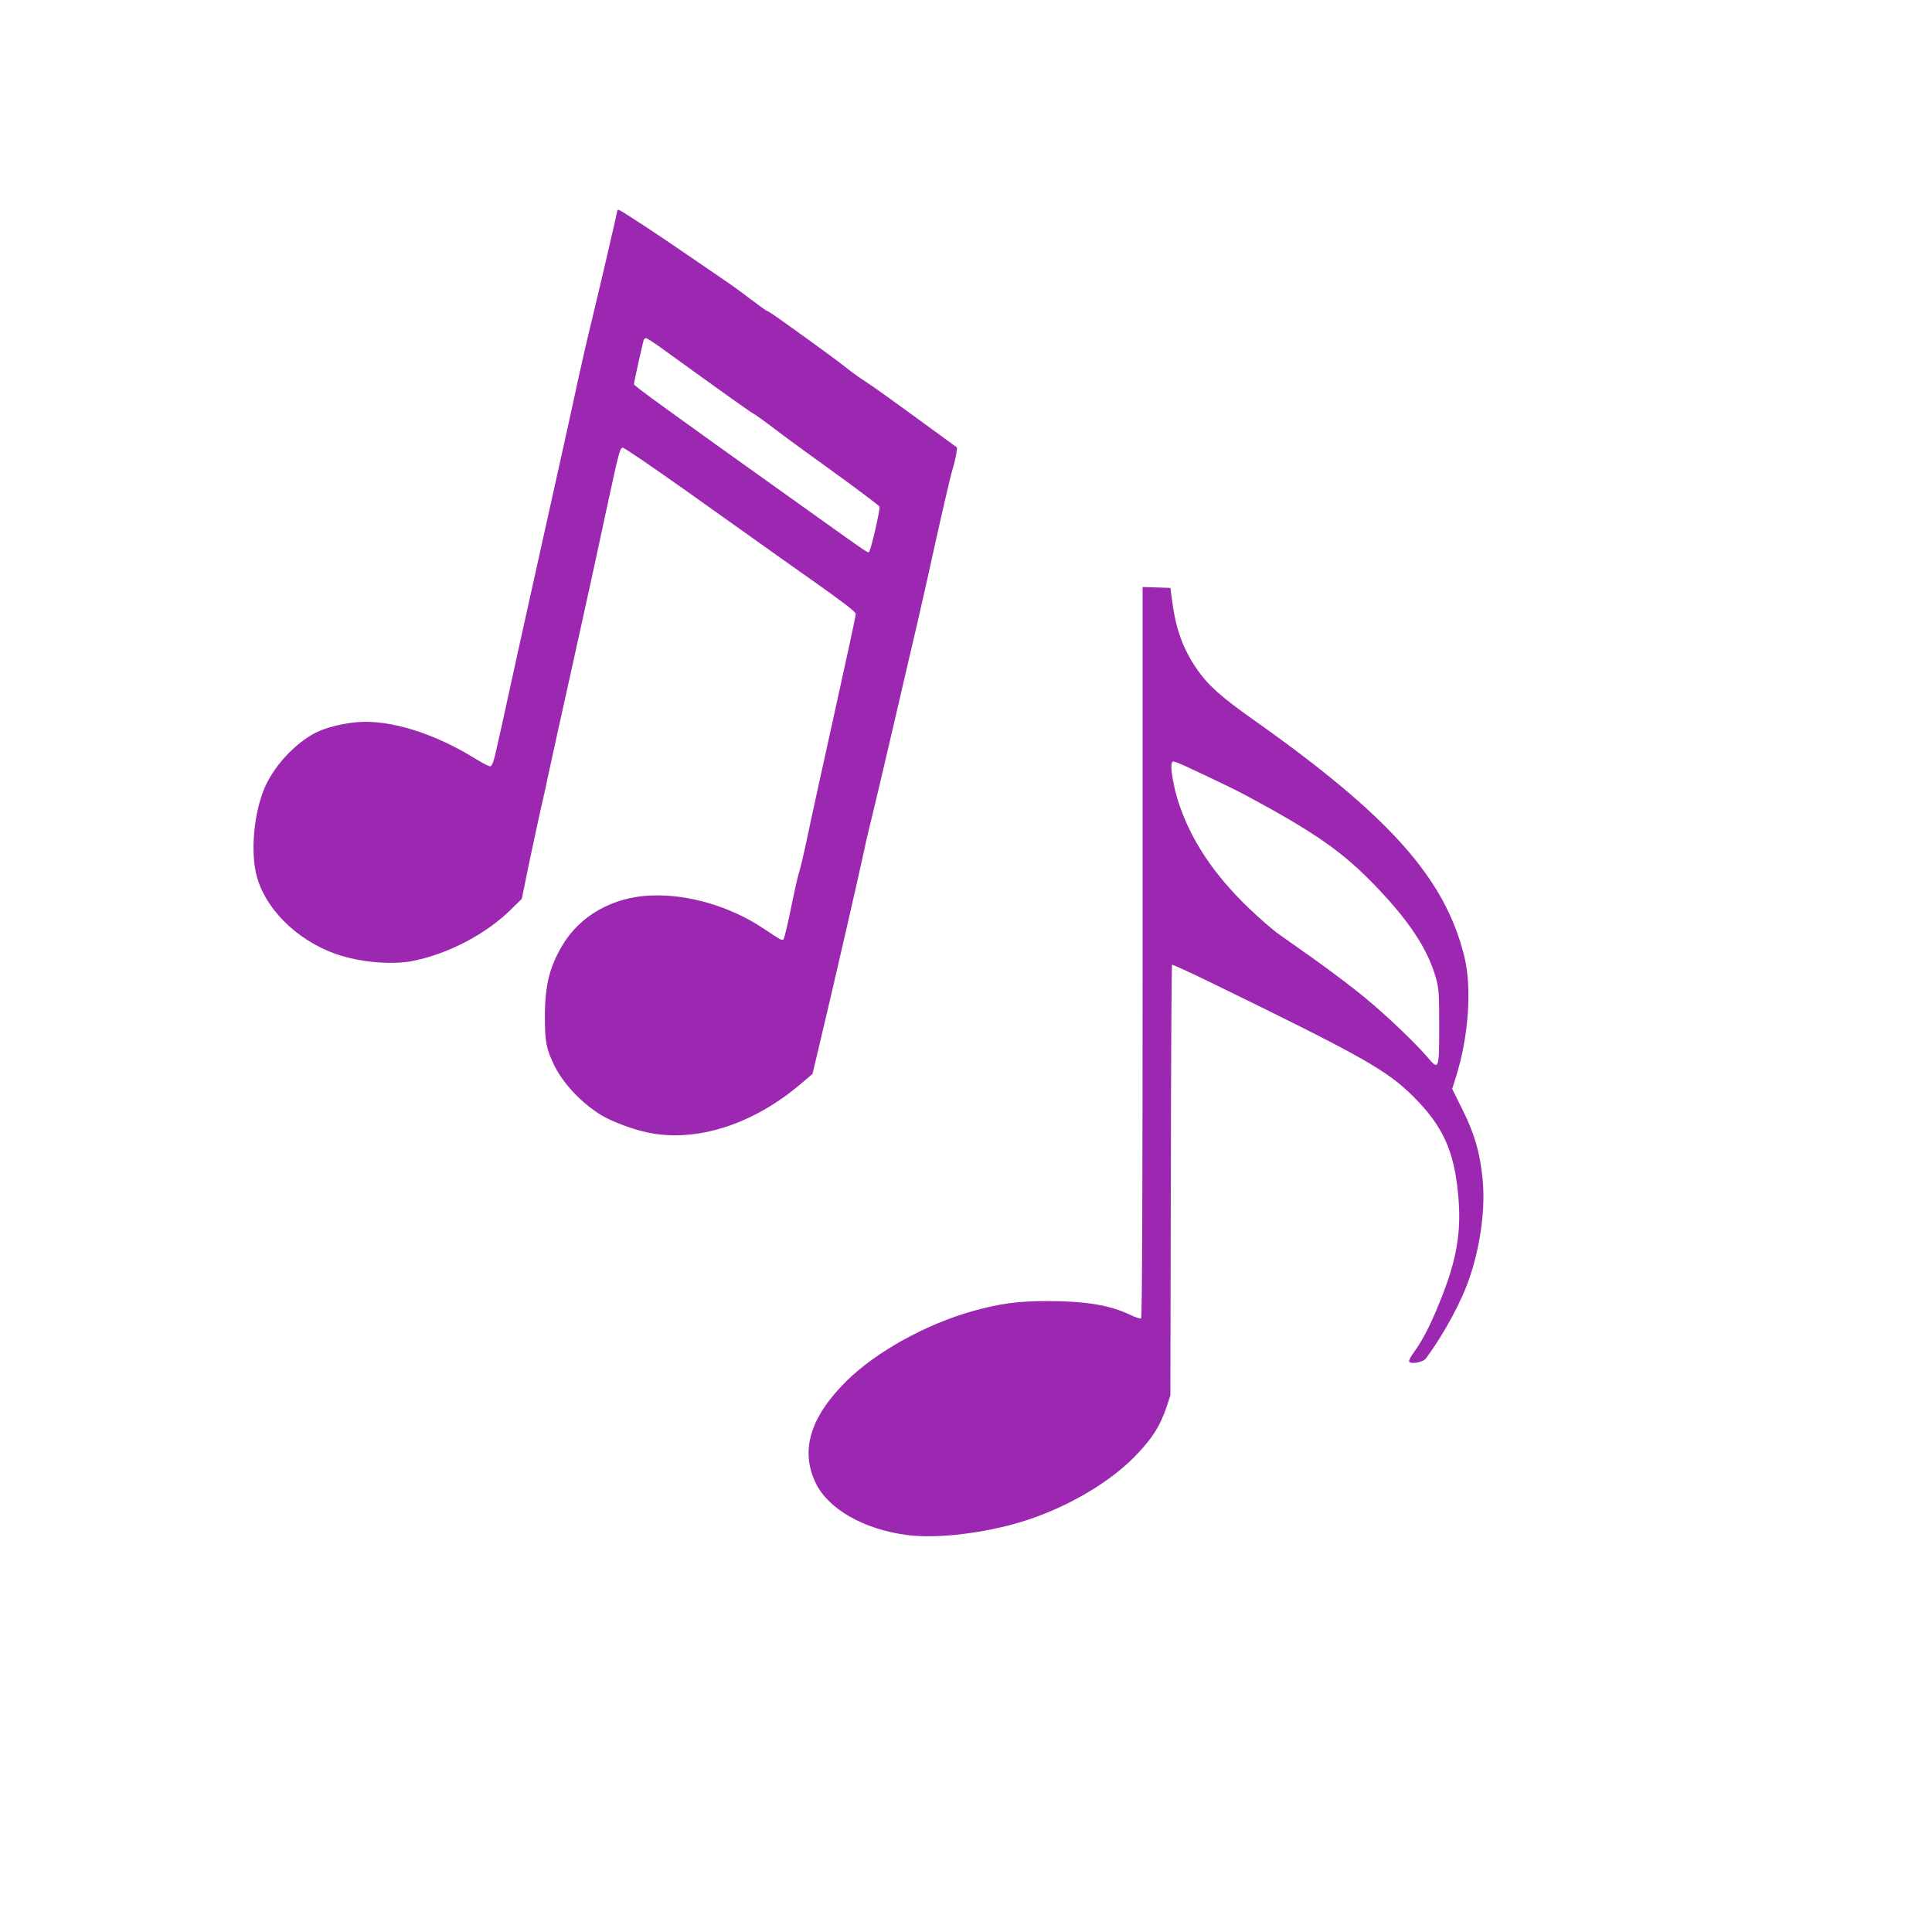 <?xml version="1.0" standalone="no"?>
<!DOCTYPE svg PUBLIC "-//W3C//DTD SVG 20010904//EN"
 "http://www.w3.org/TR/2001/REC-SVG-20010904/DTD/svg10.dtd">
<svg version="1.0" xmlns="http://www.w3.org/2000/svg"
 width="1280pt" height="1280pt" viewBox="0 0 1280 1280"
 preserveAspectRatio="xMidYMid meet">
<g transform="translate(0,1280) scale(0.1,-0.1)"
fill="#9c27b0" stroke="none">
<path d="M4090 11406 c0 -11 -119 -522 -165 -711 -30 -121 -73 -308 -96 -415
-22 -107 -133 -607 -245 -1110 -112 -503 -217 -980 -234 -1060 -17 -80 -36
-165 -42 -190 -6 -25 -18 -79 -27 -120 -11 -47 -23 -76 -32 -77 -8 -2 -50 20
-94 47 -270 169 -565 262 -781 246 -98 -7 -215 -36 -282 -70 -139 -71 -280
-224 -342 -373 -65 -157 -89 -395 -55 -553 49 -229 266 -449 535 -542 156 -54
369 -72 508 -44 235 48 483 178 648 341 l71 70 47 230 c27 127 63 295 81 375
19 80 38 168 43 195 6 28 33 151 60 275 28 124 78 351 112 505 34 154 88 402
121 550 32 149 87 403 122 565 57 262 66 295 83 294 10 0 199 -129 419 -285
220 -157 499 -355 620 -441 426 -300 505 -359 505 -377 0 -10 -65 -310 -144
-667 -79 -357 -161 -730 -181 -829 -21 -99 -44 -196 -51 -215 -7 -19 -31 -125
-53 -234 -22 -110 -45 -204 -50 -209 -10 -10 -15 -7 -132 71 -220 147 -502
230 -749 219 -252 -11 -469 -134 -586 -333 -85 -146 -114 -264 -114 -474 0
-164 10 -213 65 -324 58 -117 182 -248 310 -325 69 -42 211 -95 310 -115 321
-66 698 55 1015 327 l73 62 44 185 c72 305 78 329 176 755 52 226 107 469 122
540 15 72 41 180 56 240 15 61 78 326 139 590 61 264 131 563 155 665 23 102
54 237 68 300 88 402 153 683 169 735 10 33 21 78 24 100 l5 40 -266 194
c-146 107 -298 216 -338 241 -40 25 -97 67 -127 91 -48 39 -196 148 -453 331
-37 26 -70 48 -75 48 -4 0 -54 36 -112 80 -58 45 -139 103 -180 130 -41 28
-142 97 -225 154 -194 134 -456 306 -466 306 -5 0 -9 -2 -9 -4z m328 -938
c301 -218 553 -398 574 -409 13 -7 56 -37 97 -68 41 -31 95 -72 121 -91 25
-19 174 -127 329 -239 156 -113 285 -211 288 -217 6 -15 -56 -285 -68 -298
-10 -11 29 -37 -431 291 -896 639 -1128 807 -1128 817 0 13 58 274 65 294 2 6
9 12 15 12 7 0 69 -41 138 -92z"/>
<path d="M7570 6491 c0 -1591 -3 -2422 -10 -2426 -5 -3 -38 7 -72 24 -138 65
-296 91 -553 91 -192 0 -307 -16 -486 -65 -312 -87 -643 -270 -839 -463 -243
-240 -310 -462 -205 -679 84 -172 320 -306 605 -343 178 -23 451 4 700 71 302
81 613 253 801 442 119 120 175 207 220 342 l23 70 3 1424 c1 783 5 1426 8
1429 3 3 114 -48 248 -113 1018 -496 1175 -585 1353 -762 194 -195 268 -357
295 -650 22 -244 -8 -424 -117 -696 -64 -161 -119 -268 -176 -345 -21 -29 -36
-57 -32 -63 12 -20 94 -4 112 22 122 166 239 383 291 542 72 215 103 460 83
652 -19 176 -52 290 -131 450 l-70 141 25 79 c84 264 107 592 55 800 -128 517
-493 927 -1396 1566 -218 154 -301 229 -374 334 -91 132 -140 263 -164 446
l-13 94 -92 3 -92 3 0 -2420z m421 1169 c96 -45 212 -102 259 -127 468 -252
647 -377 870 -610 218 -228 339 -412 392 -598 21 -73 23 -100 23 -322 0 -292
-2 -296 -77 -208 -75 88 -237 244 -373 360 -142 120 -308 243 -610 454 -38 26
-130 106 -203 176 -230 221 -379 445 -462 693 -33 99 -58 238 -47 265 8 21 4
22 228 -83z"/>
</g>
</svg>
